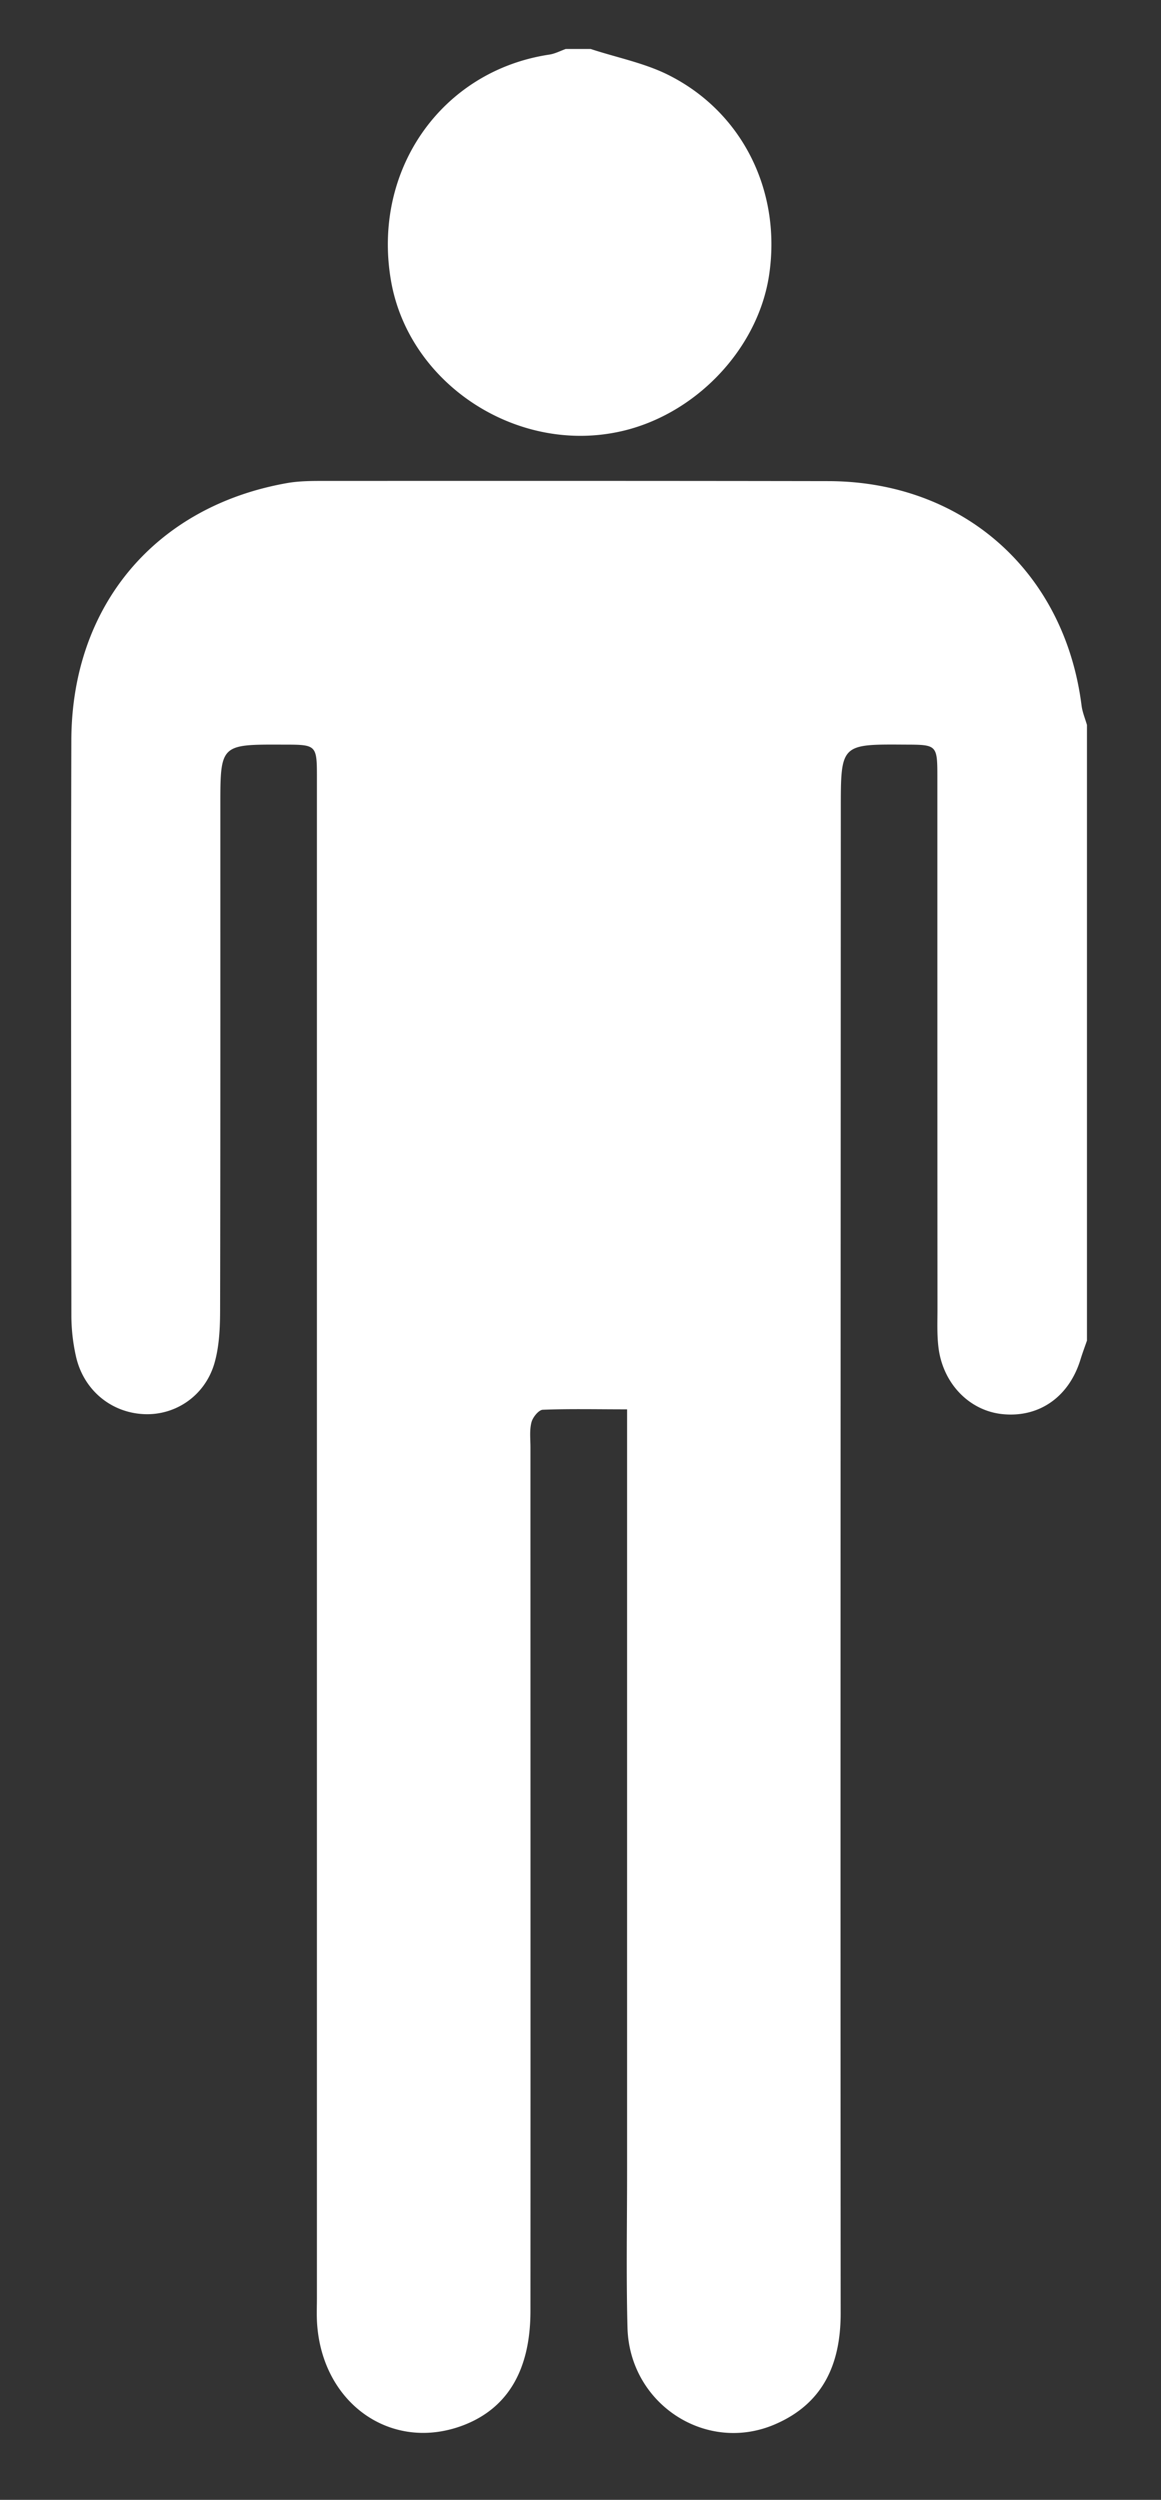 <svg width="98" height="211" viewBox="0 0 98 211" version="1.1" xmlns="http://www.w3.org/2000/svg"><rect x="0" y="0" width="98" height="211" fill="#333333" stroke="none"/><title>man</title><g fill="#FFF" stroke="none" stroke-width="1" fill-rule="evenodd"><path d="M91.75 113.154c-.183.53-.377 1.044-.542 1.581-.946 3.111-3.407 4.889-6.452 4.637-2.88-.222-5.199-2.578-5.549-5.72-.121-1.044-.075-2.114-.075-3.17-.009-14.93-.009-29.848-.009-44.777 0-2.847 0-2.847-2.732-2.856-5.419-.038-5.419-.038-5.419 5.455-.012 42.32-.038 84.646-.012 126.972 0 4.305-1.513 7.607-5.523 9.341-5.826 2.527-12.287-1.703-12.47-8.123-.115-4.435-.034-8.867-.034-13.302v-64.236c-2.522 0-4.837-.055-7.121.035-.347.02-.851.644-.952 1.064-.174.67-.084 1.41-.084 2.11 0 24.292.011 48.582 0 72.883 0 4.999-1.928 8.225-5.671 9.659-6.047 2.3-11.923-1.813-12.343-8.644-.043-.706-.011-1.414-.011-2.12V65.718c0-2.868 0-2.868-2.872-2.868-5.28-.02-5.28-.02-5.28 5.19 0 14.15.01 28.304-.02 42.455 0 1.535-.063 3.137-.483 4.585-.822 2.799-3.384 4.458-6.079 4.273-2.759-.182-5.01-2.119-5.616-4.917a15.887 15.887 0 0 1-.376-3.348c-.014-16.2-.046-32.393-.003-48.588.023-11.373 7.092-19.762 18.208-21.725 1.033-.182 2.11-.182 3.158-.182 14.169-.003 28.35-.009 42.519.017 11.402.02 19.973 7.655 21.391 18.97.075.547.298 1.076.452 1.608v51.967zM49.862 4.135c2.24.74 4.638 1.197 6.707 2.27 6.183 3.176 9.382 9.82 8.357 16.772-.935 6.354-6.357 11.989-12.823 13.296-8.693 1.772-17.6-4.175-19.096-12.761-1.624-9.346 4.267-17.747 13.379-19.106.463-.072.912-.31 1.366-.471h2.11z"/></g></svg>
